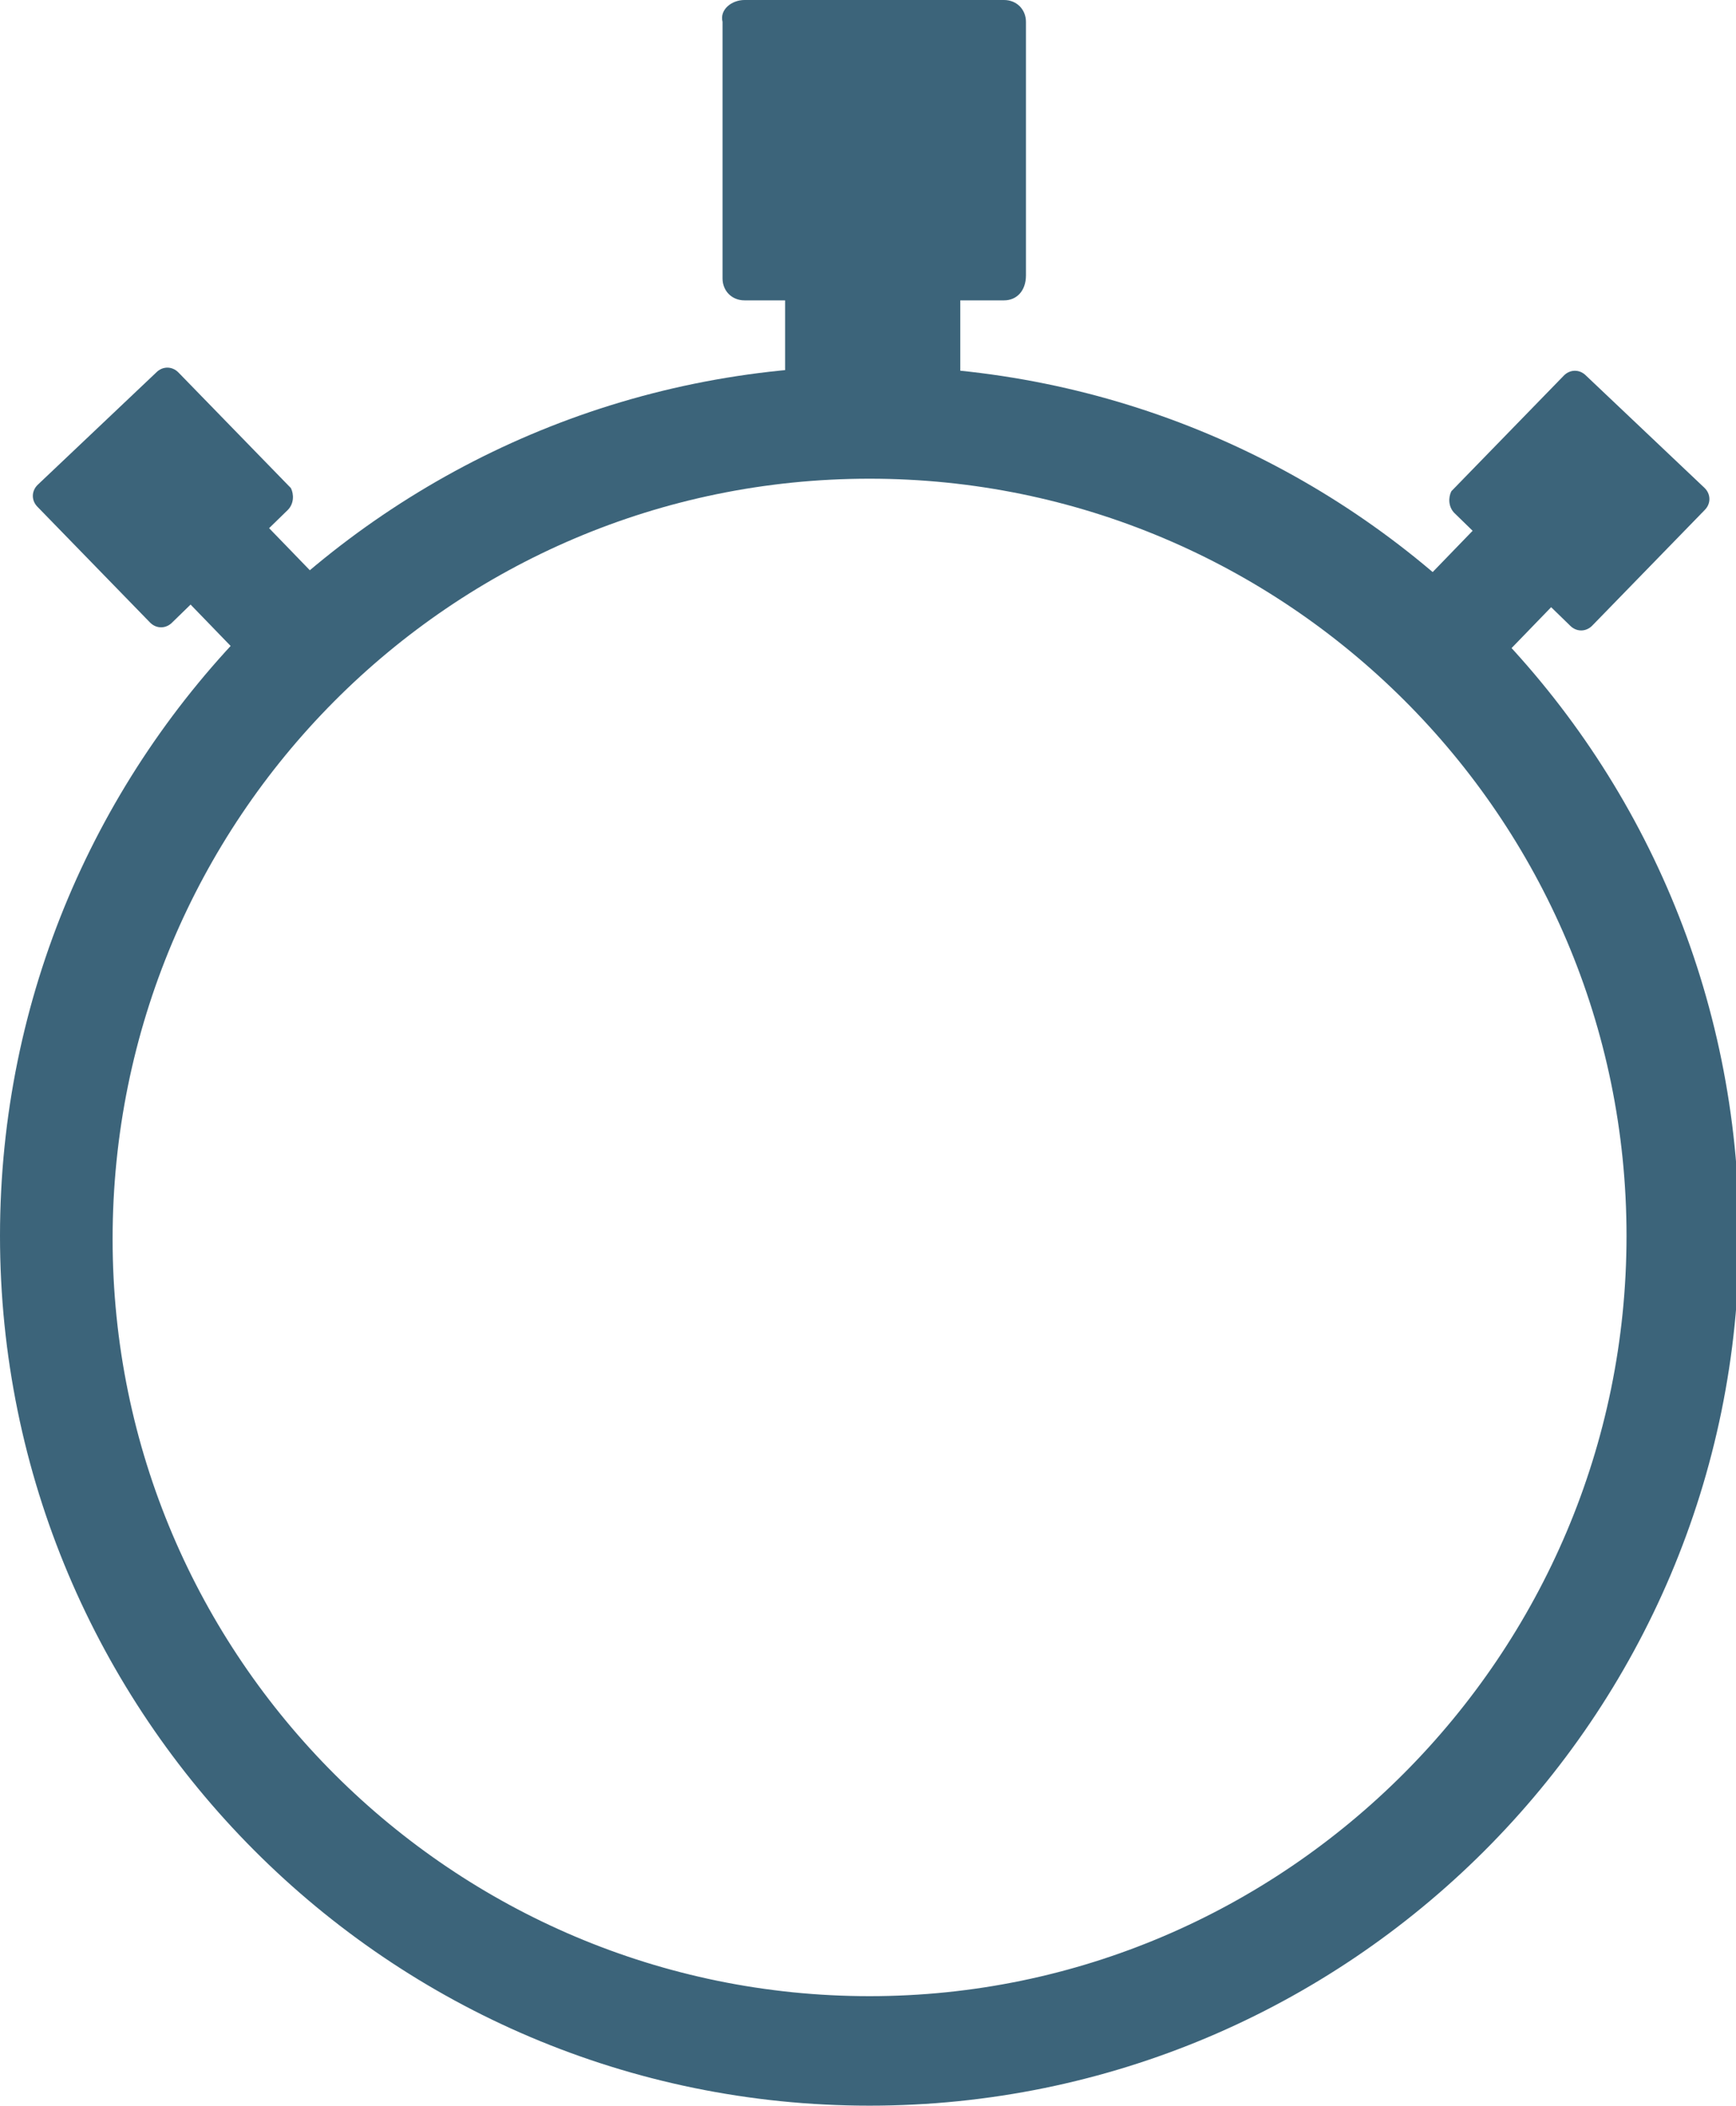 <?xml version="1.0" encoding="utf-8"?>
<!-- Generator: Adobe Illustrator 27.0.0, SVG Export Plug-In . SVG Version: 6.00 Build 0)  -->
<svg version="1.1" id="Layer_1" xmlns="http://www.w3.org/2000/svg" xmlns:xlink="http://www.w3.org/1999/xlink" x="0px" y="0px"
	 width="55.5px" height="67.3px" viewBox="0 0 55.5 67.3" style="enable-background:new 0 0 55.5 67.3;" xml:space="preserve">
<style type="text/css">
	.st0{fill:#3C647A;}
</style>
<path class="st0" d="M27.8,67.3C12.4,67.3,0,54.8,0,39.5s12.4-27.8,27.8-27.8s27.8,12.4,27.8,27.8S43.1,67.3,27.8,67.3z M27.8,15.3
	c-13.4,0-24.2,10.9-24.2,24.3s10.9,24.2,24.2,24.2S52,52.9,52,39.5S41.1,15.3,27.8,15.3z"/>
<rect x="25.1" y="9.1" class="st0" width="5.6" height="3.4"/>
<path class="st0" d="M32.1,9.6h-8.3c-0.4,0-0.7-0.3-0.7-0.7V0.7C23,0.3,23.4,0,23.8,0h8.3c0.4,0,0.7,0.3,0.7,0.7v8.1
	C32.8,9.3,32.5,9.6,32.1,9.6z"/>
<rect x="6.2" y="17.6" transform="matrix(0.719 -0.696 0.696 0.719 -10.774 10.819)" class="st0" width="3.5" height="2.2"/>
<path class="st0" d="M9.2,16.3l-3.7,3.6c-0.2,0.2-0.5,0.2-0.7,0l-3.6-3.7c-0.2-0.2-0.2-0.5,0-0.7L5,11.9c0.2-0.2,0.5-0.2,0.7,0
	l3.6,3.7C9.4,15.8,9.4,16.1,9.2,16.3z"/>
<rect x="46" y="17.8" transform="matrix(-0.719 -0.696 0.696 -0.719 68.922 65.619)" class="st0" width="3.5" height="2.2"/>
<path class="st0" d="M46.5,16.4l3.7,3.6c0.2,0.2,0.5,0.2,0.7,0l3.6-3.7c0.2-0.2,0.2-0.5,0-0.7L50.7,12c-0.2-0.2-0.5-0.2-0.7,0
	l-3.6,3.7C46.3,15.9,46.3,16.2,46.5,16.4z"/>
</svg>
